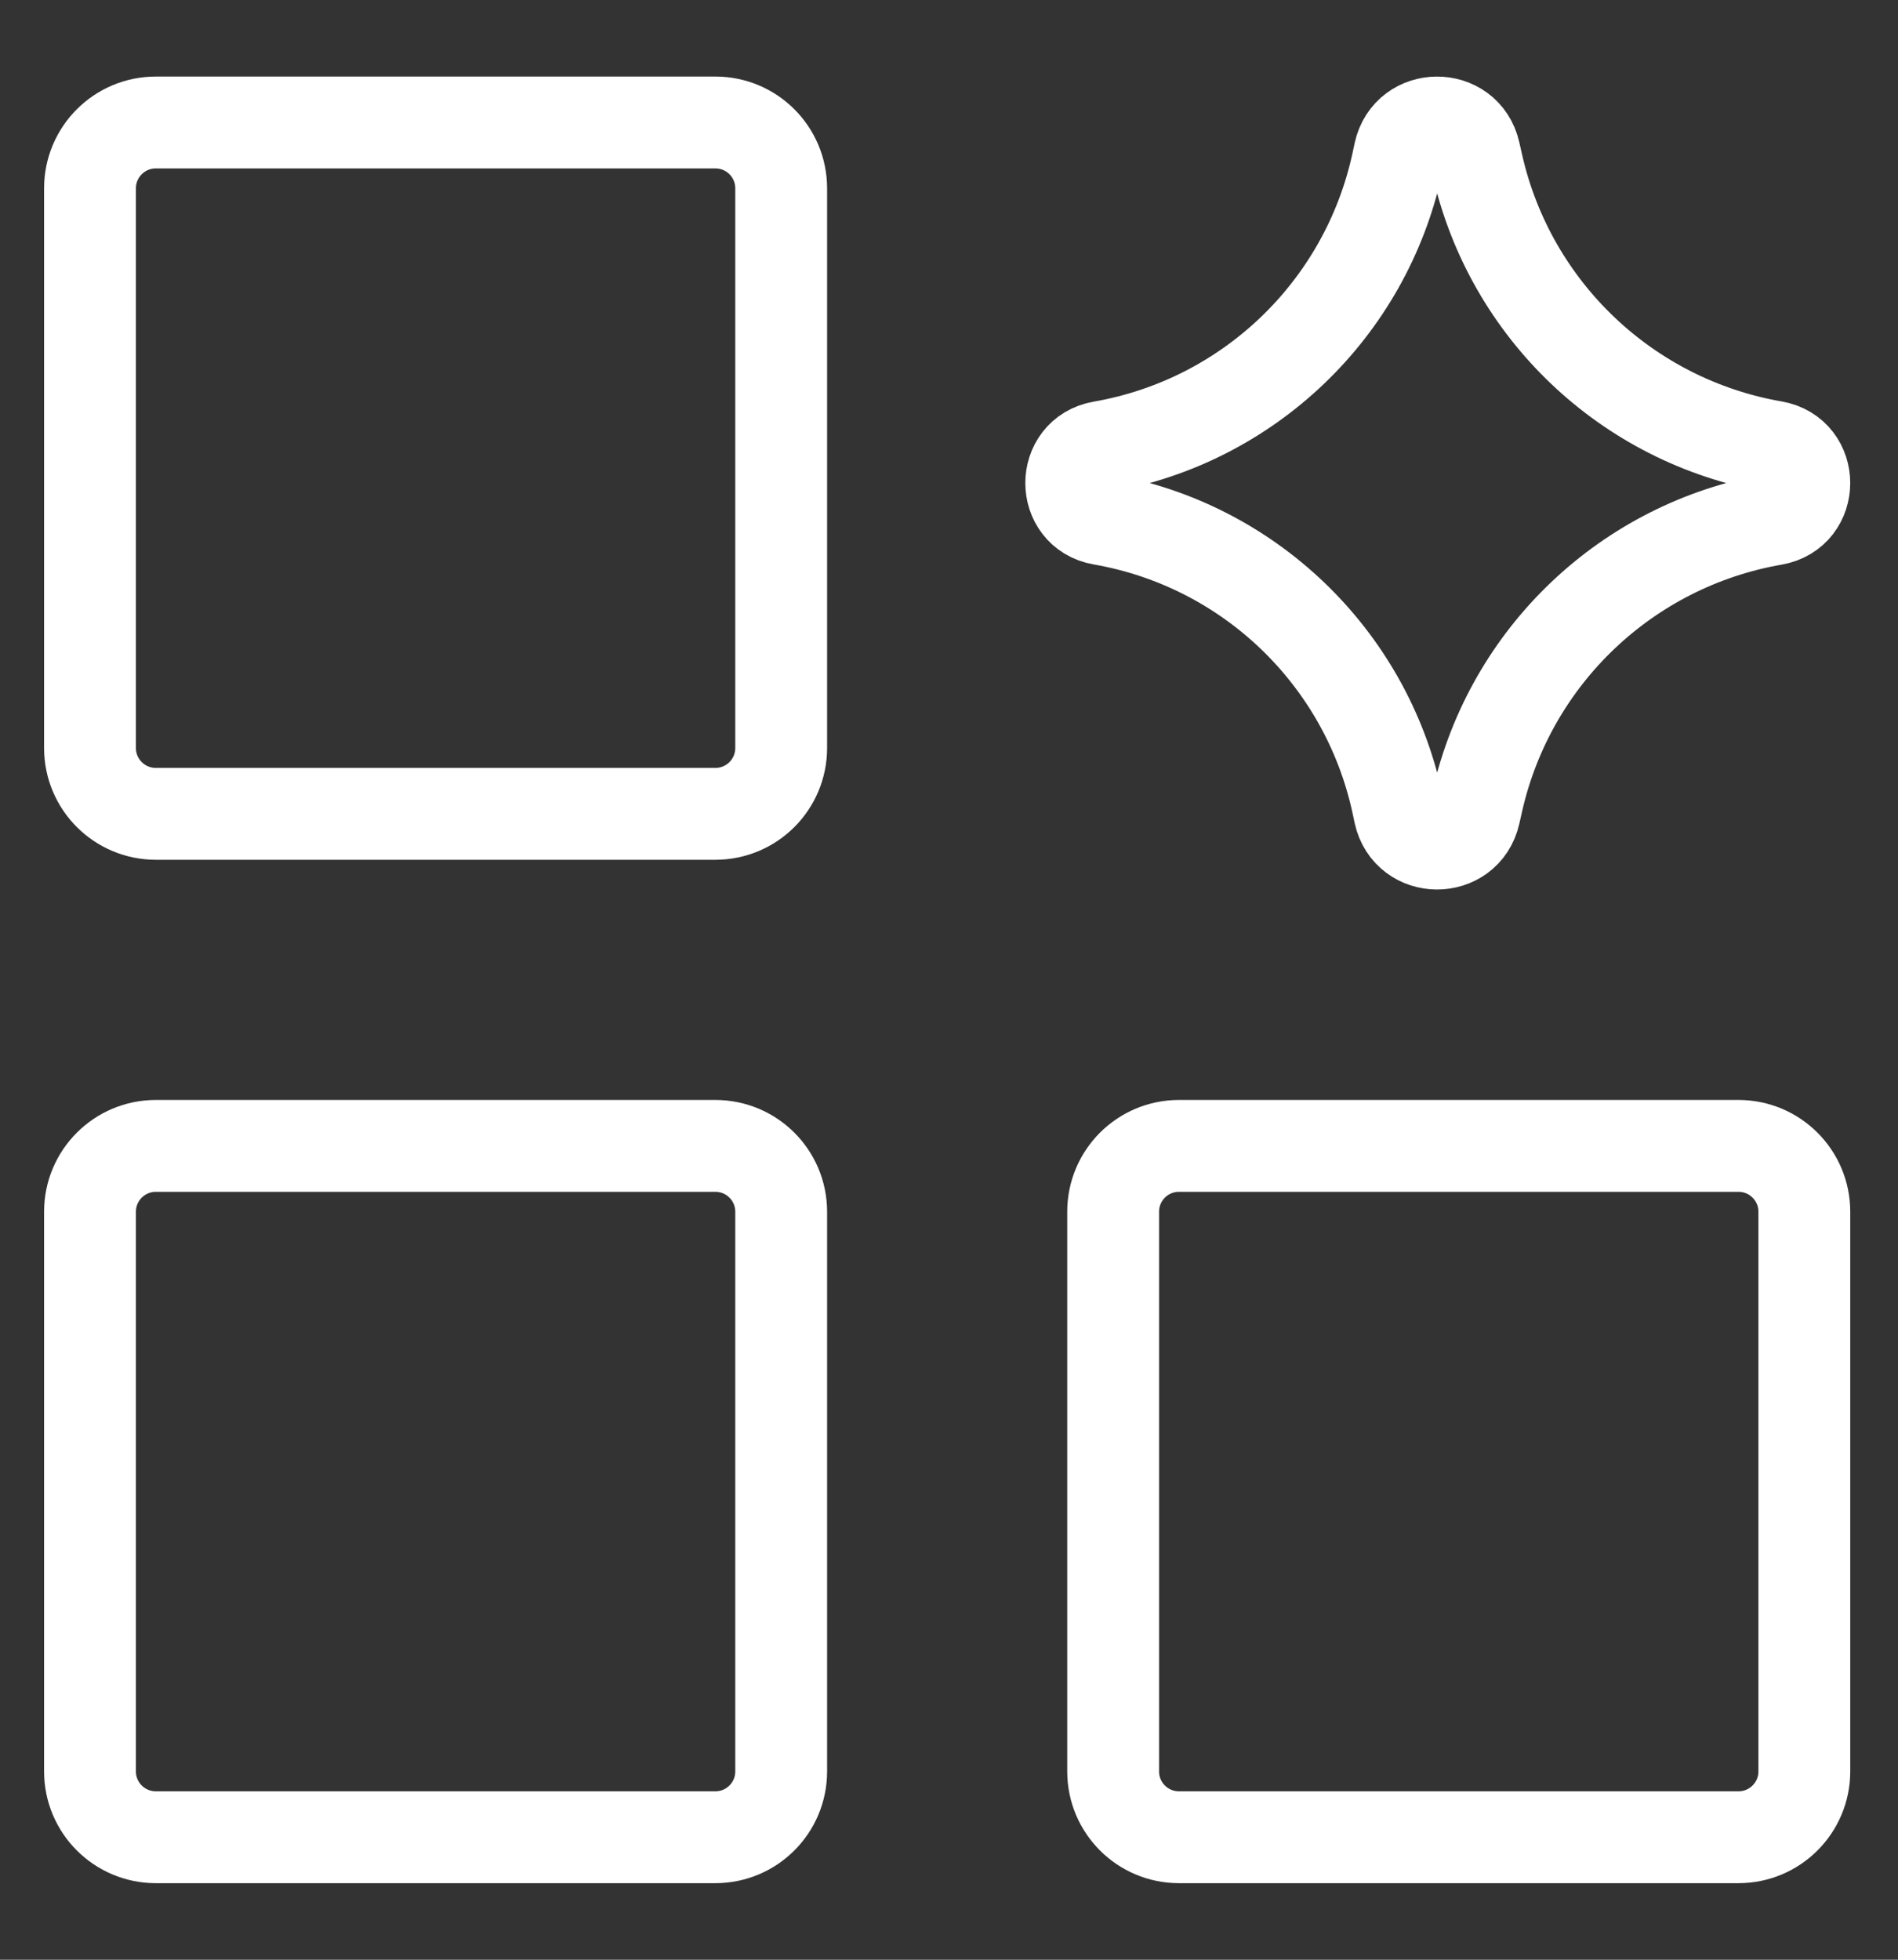 <svg width="31" height="32" viewBox="0 0 31 32" fill="none" xmlns="http://www.w3.org/2000/svg">
<rect x="0" y="0" width="31" height="32" fill="#333333" stroke="none"/>
<path d="M11.684 18.711H2.545C1.952 18.711 1.47 19.192 1.47 19.786V28.925C1.47 29.519 1.952 30 2.545 30H11.684C12.278 30 12.759 29.519 12.759 28.925V19.786C12.759 19.192 12.278 18.711 11.684 18.711Z" stroke="white" stroke-width="1.5"/>
<path d="M28.395 18.711H19.256C18.662 18.711 18.181 19.192 18.181 19.786V28.925C18.181 29.519 18.662 30 19.256 30H28.395C28.988 30 29.47 29.519 29.47 28.925V19.786C29.47 19.192 28.988 18.711 28.395 18.711Z" stroke="white" stroke-width="1.5"/>
<path d="M11.684 2H2.545C1.952 2 1.47 2.481 1.47 3.075V12.214C1.47 12.808 1.952 13.289 2.545 13.289H11.684C12.278 13.289 12.759 12.808 12.759 12.214V3.075C12.759 2.481 12.278 2 11.684 2Z" stroke="white" stroke-width="1.5"/>
<path d="M17.993 8.478C17.331 8.363 17.331 7.412 17.993 7.297C20.391 6.88 22.299 5.053 22.82 2.675L22.859 2.493C23.003 1.839 23.934 1.835 24.083 2.488L24.131 2.7C24.671 5.067 26.579 6.878 28.971 7.294C29.636 7.41 29.636 8.365 28.971 8.481C26.579 8.897 24.671 10.708 24.131 13.075L24.083 13.287C23.934 13.94 23.003 13.936 22.859 13.282L22.82 13.1C22.299 10.722 20.391 8.895 17.993 8.478Z" stroke="white" stroke-width="1.5"/>
</svg>
